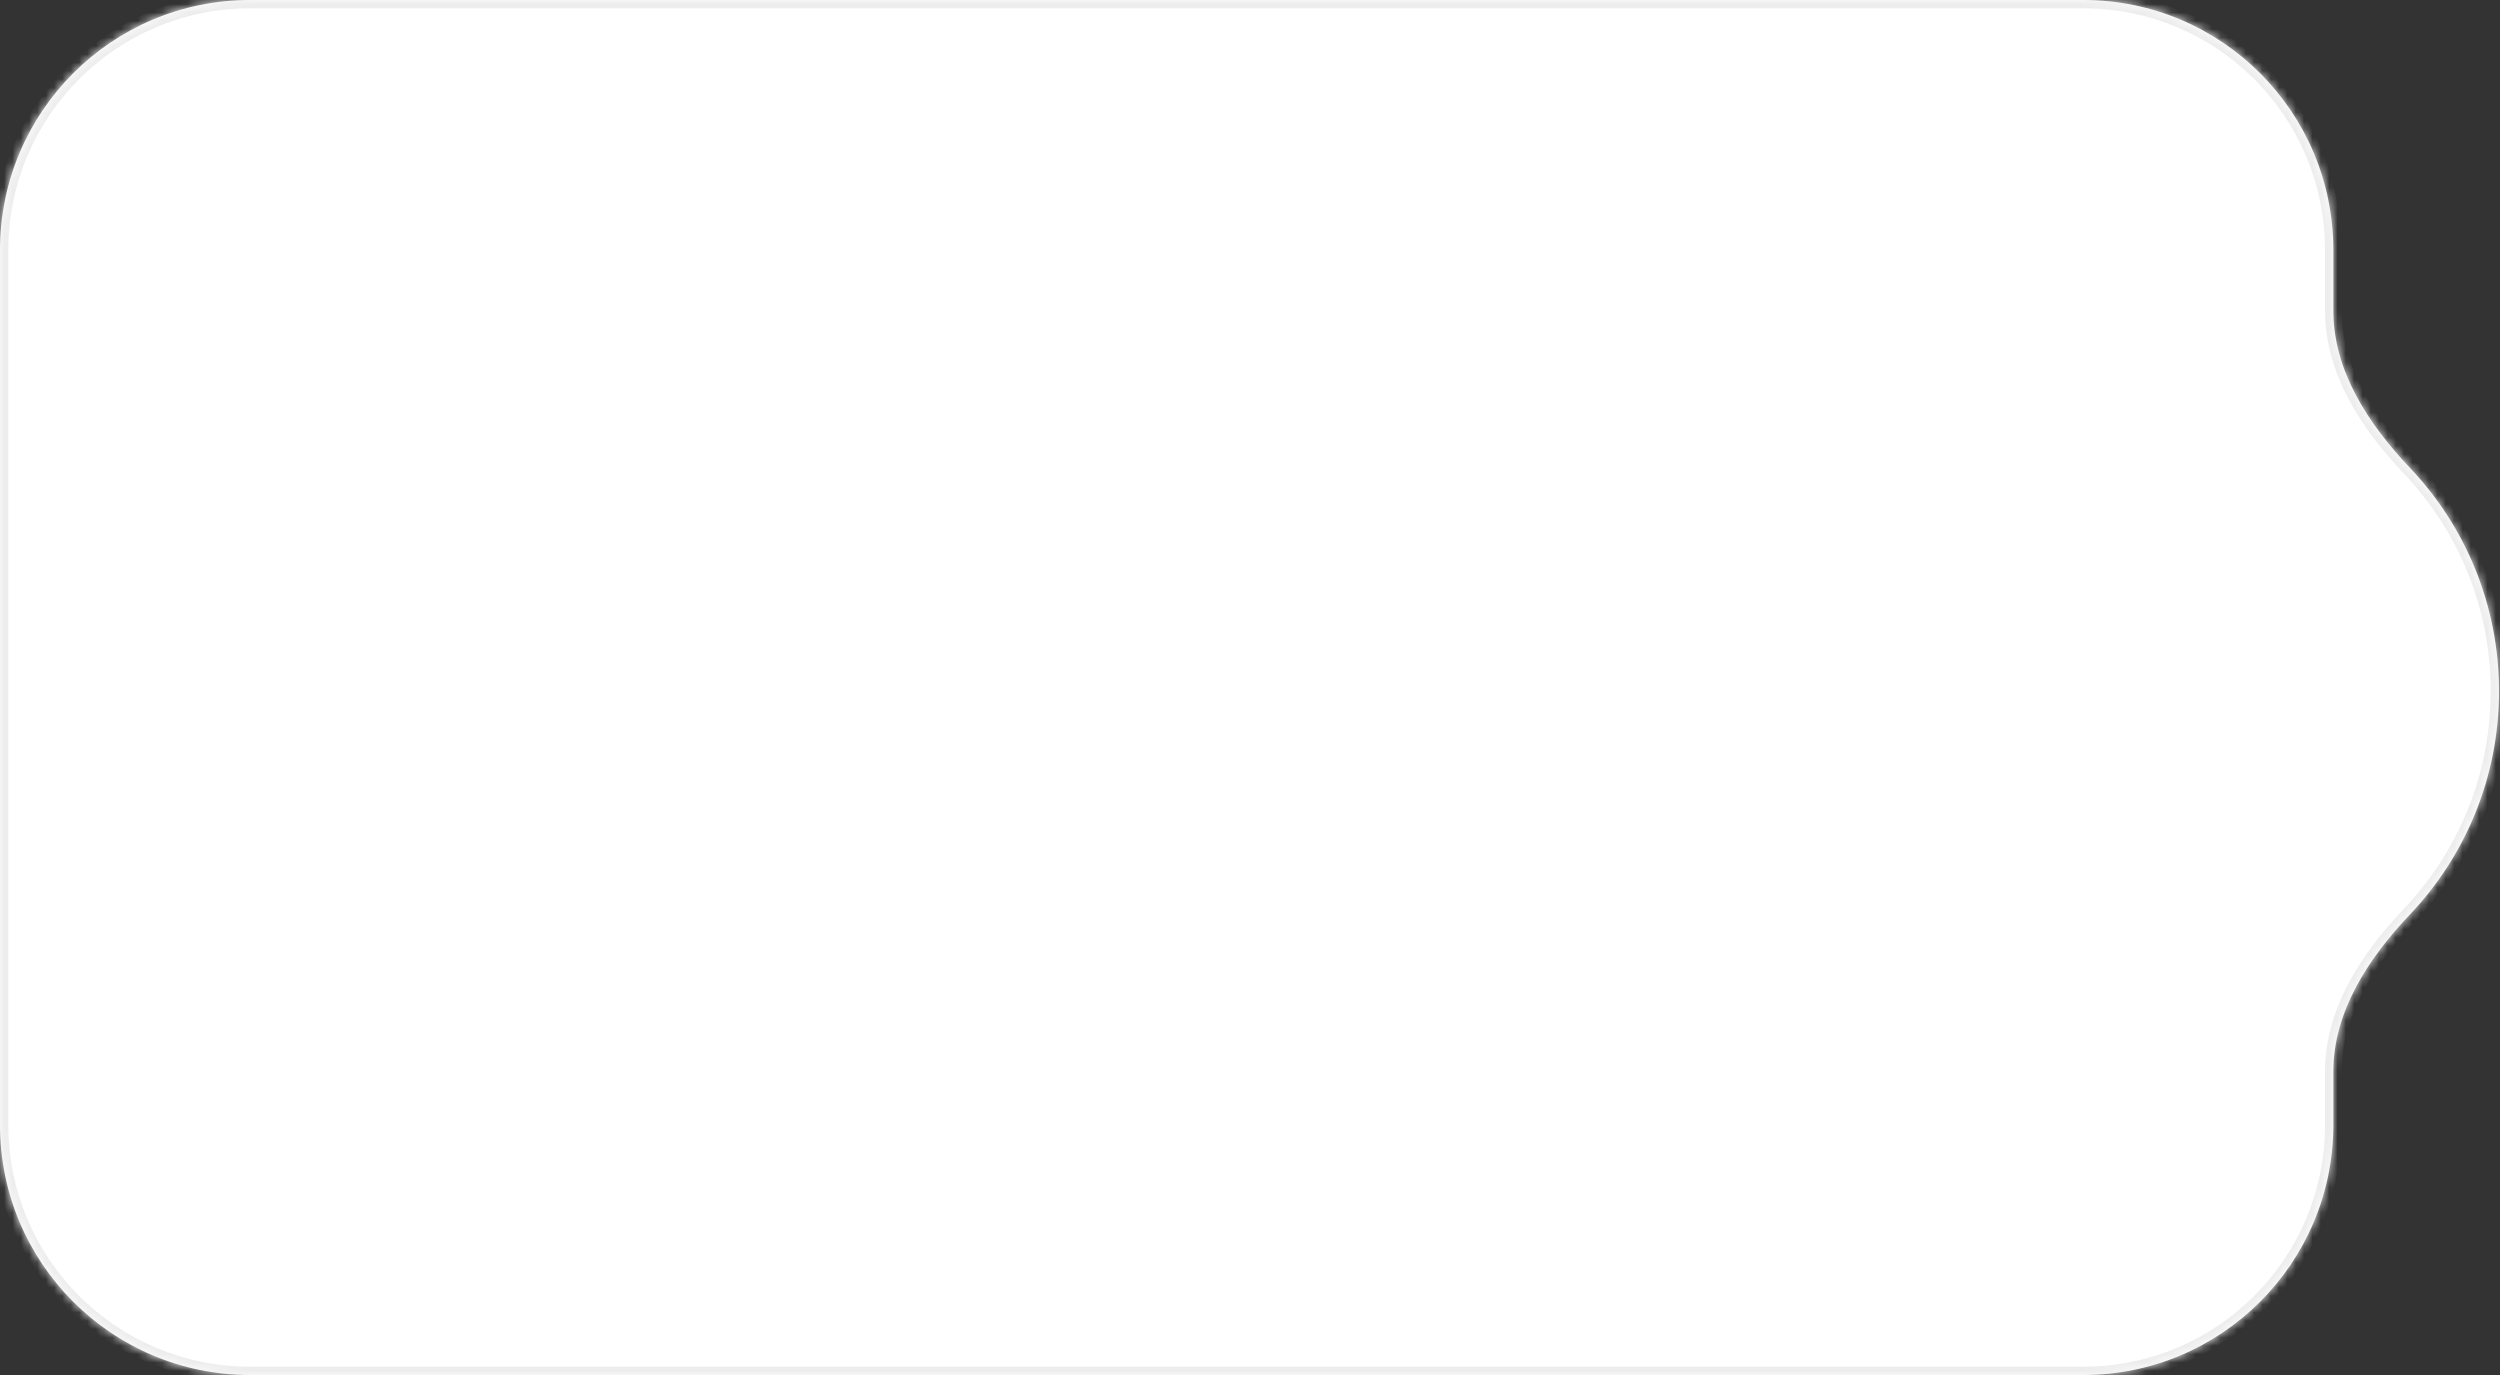 <?xml version="1.0" encoding="UTF-8"?> <svg xmlns="http://www.w3.org/2000/svg" width="300" height="165" viewBox="0 0 300 165" fill="none"><rect x="0" y="0" width="300" height="165" fill="#333333" stroke="none"/> <mask id="path-1-inside-1_294_48" fill="white"> <path fill-rule="evenodd" clip-rule="evenodd" d="M30 0C13.431 0 0 13.431 0 30V135C0 151.569 13.431 165 30 165H250C266.569 165 280 151.569 280 135V128.605C280 121.379 284.218 114.983 289.192 109.741C295.817 102.759 299.882 93.325 299.882 82.941C299.882 72.557 295.817 63.122 289.192 56.141C284.218 50.899 280 44.503 280 37.276V30C280 13.431 266.569 0 250 0H30Z"></path> </mask> <path fill-rule="evenodd" clip-rule="evenodd" d="M30 0C13.431 0 0 13.431 0 30V135C0 151.569 13.431 165 30 165H250C266.569 165 280 151.569 280 135V128.605C280 121.379 284.218 114.983 289.192 109.741C295.817 102.759 299.882 93.325 299.882 82.941C299.882 72.557 295.817 63.122 289.192 56.141C284.218 50.899 280 44.503 280 37.276V30C280 13.431 266.569 0 250 0H30Z" fill="white"></path> <path d="M289.192 56.141L288.467 56.829L289.192 56.141ZM289.192 109.741L288.467 109.052L289.192 109.741ZM1 30C1 13.984 13.984 1 30 1V-1C12.879 -1 -1 12.879 -1 30H1ZM1 135V30H-1V135H1ZM30 164C13.984 164 1 151.016 1 135H-1C-1 152.121 12.879 166 30 166V164ZM250 164H30V166H250V164ZM279 135C279 151.016 266.016 164 250 164V166C267.121 166 281 152.121 281 135H279ZM279 128.605V135H281V128.605H279ZM298.882 82.941C298.882 93.059 294.923 102.249 288.467 109.052L289.918 110.429C296.712 103.269 300.882 93.591 300.882 82.941H298.882ZM288.467 56.829C294.923 63.632 298.882 72.823 298.882 82.941H300.882C300.882 72.291 296.712 62.612 289.918 55.453L288.467 56.829ZM279 30V37.276H281V30H279ZM250 1C266.016 1 279 13.984 279 30H281C281 12.879 267.121 -1 250 -1V1ZM30 1H250V-1H30V1ZM289.918 55.453C284.998 50.268 281 44.112 281 37.276H279C279 44.893 283.438 51.53 288.467 56.829L289.918 55.453ZM281 128.605C281 121.769 284.998 115.613 289.918 110.429L288.467 109.052C283.438 114.352 279 120.988 279 128.605H281Z" fill="#EDEDED" mask="url(#path-1-inside-1_294_48)"></path> </svg> 